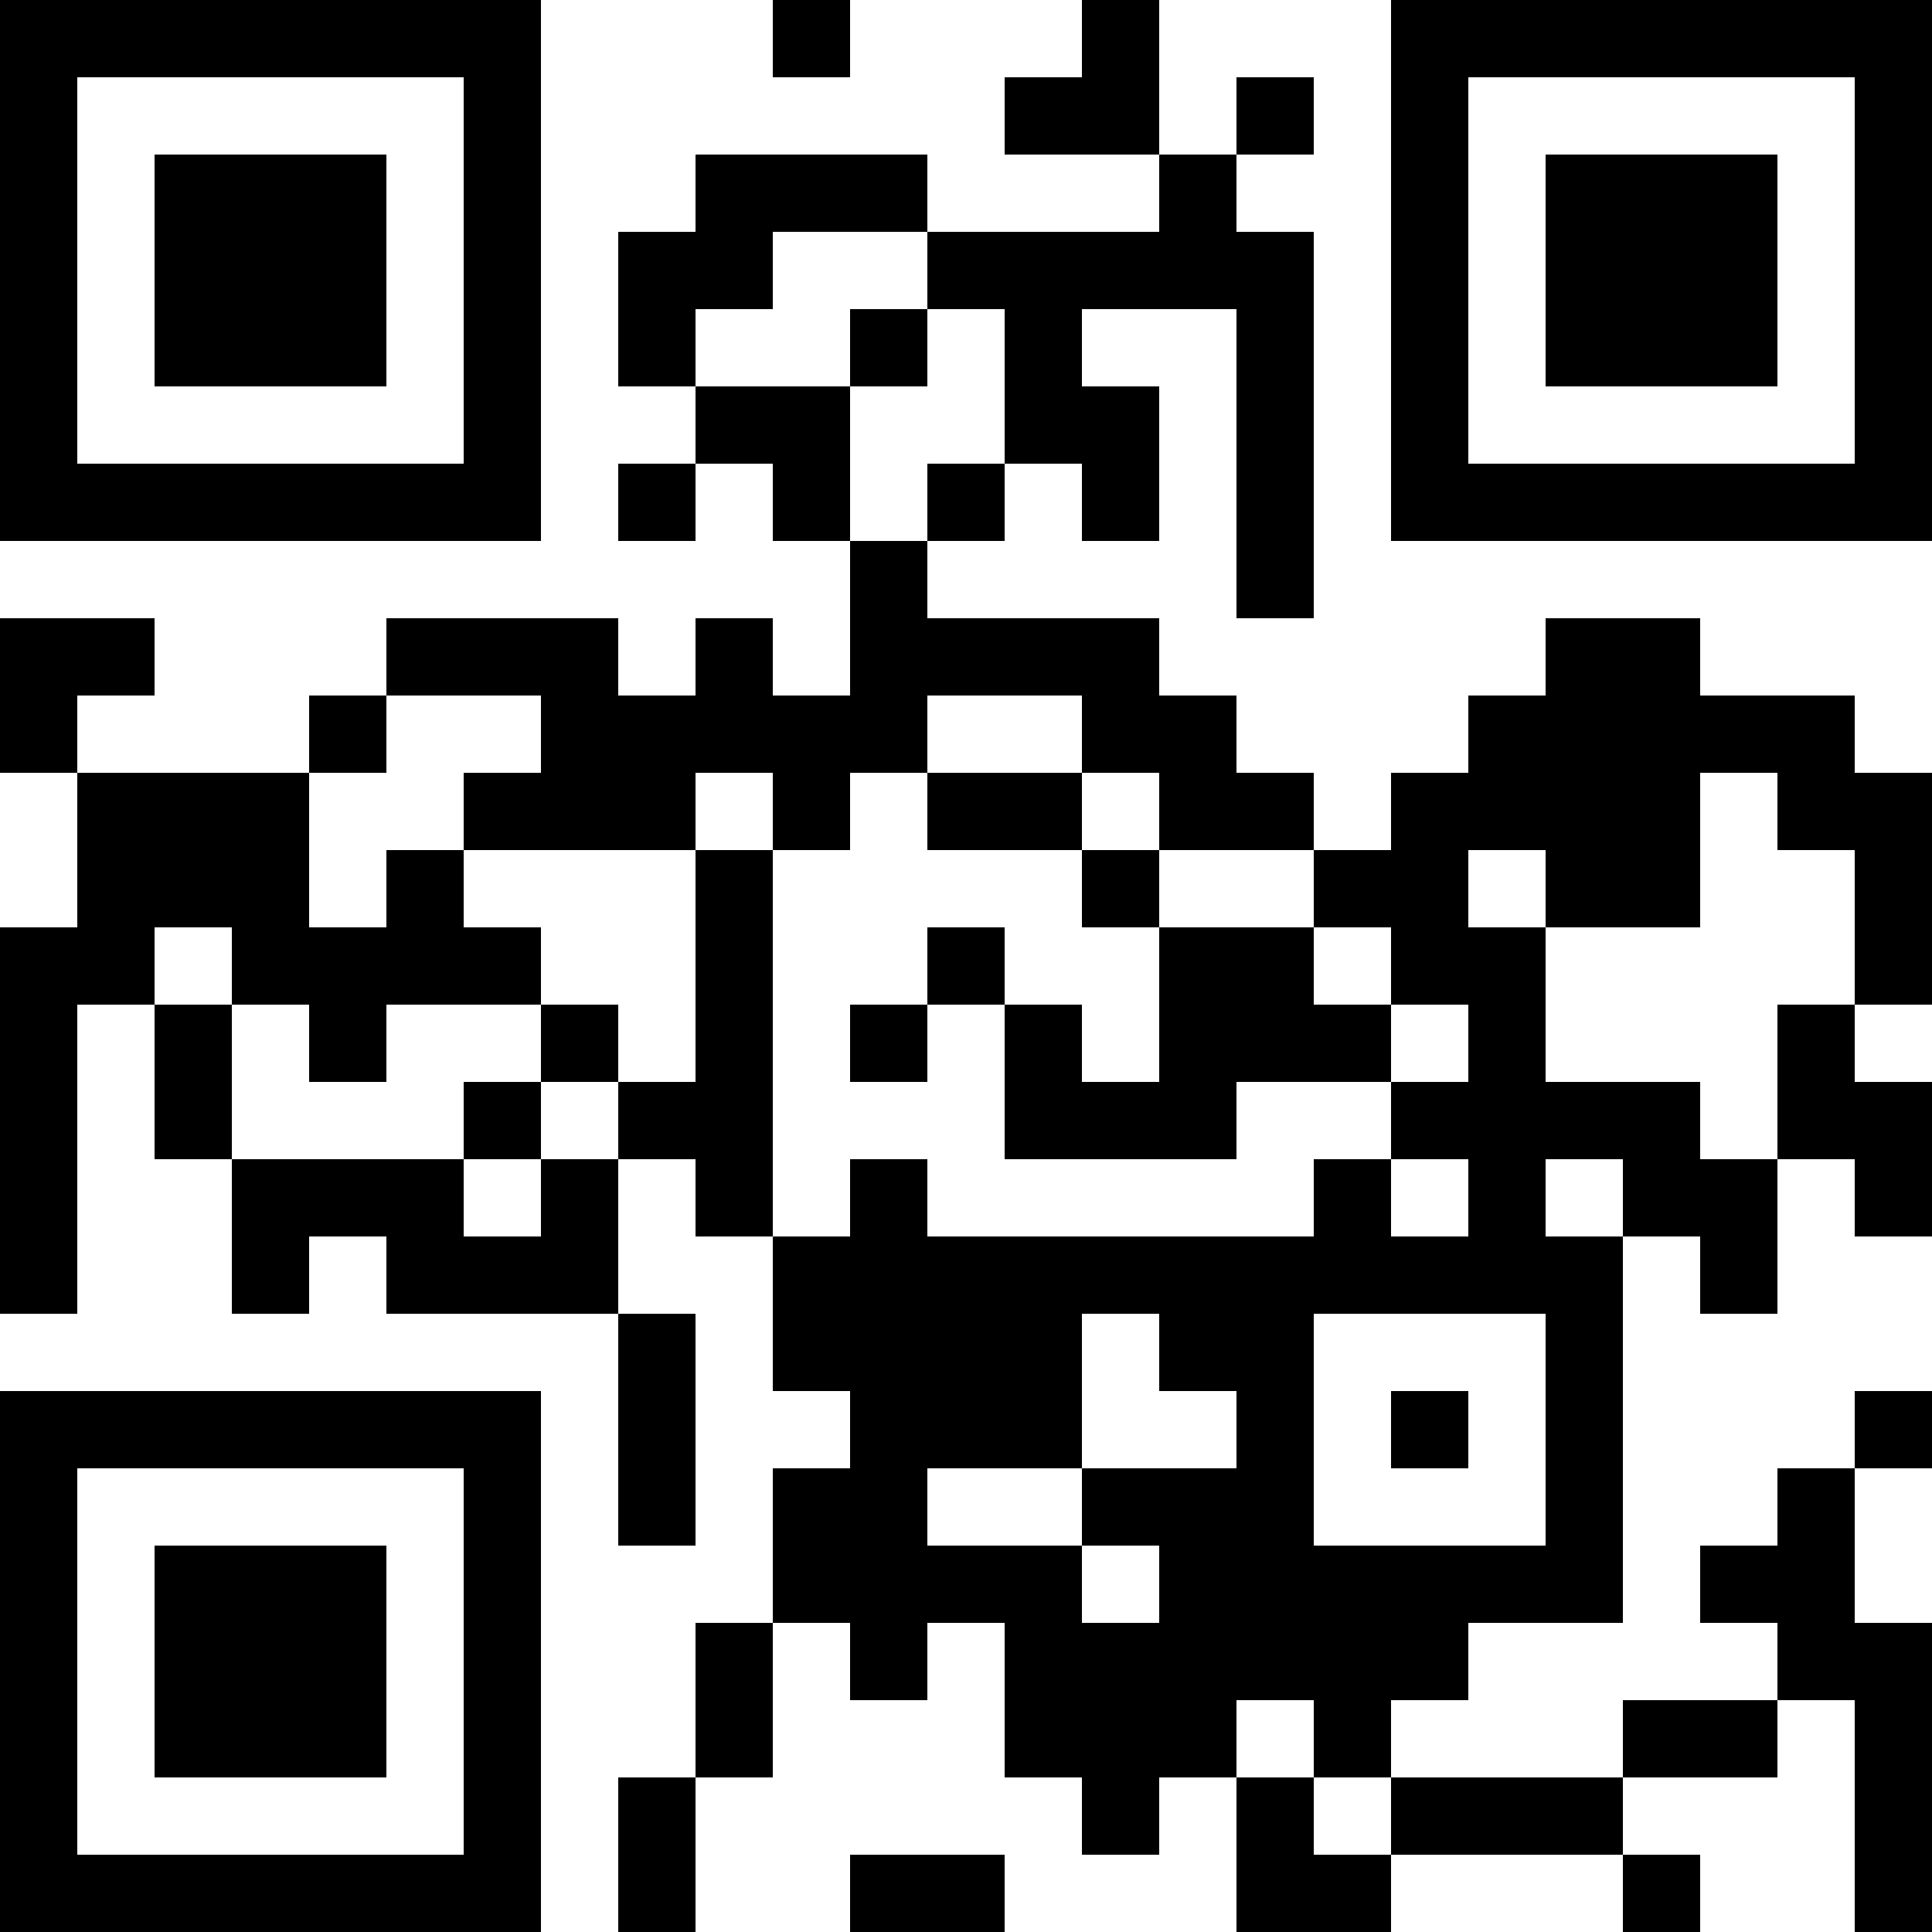<?xml version="1.0" encoding="UTF-8"?>
<svg xmlns="http://www.w3.org/2000/svg" version="1.1" width="250" height="250" viewBox="0 0 250 250"><rect x="0" y="0" width="250" height="250" fill="#ffffff"/><g transform="scale(10)"><g transform="translate(0,0)"><path fill-rule="evenodd" d="M10 0L10 1L11 1L11 0ZM14 0L14 1L13 1L13 2L15 2L15 3L12 3L12 2L9 2L9 3L8 3L8 5L9 5L9 6L8 6L8 7L9 7L9 6L10 6L10 7L11 7L11 9L10 9L10 8L9 8L9 9L8 9L8 8L5 8L5 9L4 9L4 10L1 10L1 9L2 9L2 8L0 8L0 10L1 10L1 12L0 12L0 17L1 17L1 13L2 13L2 15L3 15L3 17L4 17L4 16L5 16L5 17L8 17L8 20L9 20L9 17L8 17L8 15L9 15L9 16L10 16L10 18L11 18L11 19L10 19L10 21L9 21L9 23L8 23L8 25L9 25L9 23L10 23L10 21L11 21L11 22L12 22L12 21L13 21L13 23L14 23L14 24L15 24L15 23L16 23L16 25L18 25L18 24L21 24L21 25L22 25L22 24L21 24L21 23L23 23L23 22L24 22L24 25L25 25L25 21L24 21L24 19L25 19L25 18L24 18L24 19L23 19L23 20L22 20L22 21L23 21L23 22L21 22L21 23L18 23L18 22L19 22L19 21L21 21L21 16L22 16L22 17L23 17L23 15L24 15L24 16L25 16L25 14L24 14L24 13L25 13L25 10L24 10L24 9L22 9L22 8L20 8L20 9L19 9L19 10L18 10L18 11L17 11L17 10L16 10L16 9L15 9L15 8L12 8L12 7L13 7L13 6L14 6L14 7L15 7L15 5L14 5L14 4L16 4L16 8L17 8L17 3L16 3L16 2L17 2L17 1L16 1L16 2L15 2L15 0ZM10 3L10 4L9 4L9 5L11 5L11 7L12 7L12 6L13 6L13 4L12 4L12 3ZM11 4L11 5L12 5L12 4ZM5 9L5 10L4 10L4 12L5 12L5 11L6 11L6 12L7 12L7 13L5 13L5 14L4 14L4 13L3 13L3 12L2 12L2 13L3 13L3 15L6 15L6 16L7 16L7 15L8 15L8 14L9 14L9 11L10 11L10 16L11 16L11 15L12 15L12 16L17 16L17 15L18 15L18 16L19 16L19 15L18 15L18 14L19 14L19 13L18 13L18 12L17 12L17 11L15 11L15 10L14 10L14 9L12 9L12 10L11 10L11 11L10 11L10 10L9 10L9 11L6 11L6 10L7 10L7 9ZM12 10L12 11L14 11L14 12L15 12L15 14L14 14L14 13L13 13L13 12L12 12L12 13L11 13L11 14L12 14L12 13L13 13L13 15L16 15L16 14L18 14L18 13L17 13L17 12L15 12L15 11L14 11L14 10ZM22 10L22 12L20 12L20 11L19 11L19 12L20 12L20 14L22 14L22 15L23 15L23 13L24 13L24 11L23 11L23 10ZM7 13L7 14L6 14L6 15L7 15L7 14L8 14L8 13ZM20 15L20 16L21 16L21 15ZM14 17L14 19L12 19L12 20L14 20L14 21L15 21L15 20L14 20L14 19L16 19L16 18L15 18L15 17ZM17 17L17 20L20 20L20 17ZM18 18L18 19L19 19L19 18ZM16 22L16 23L17 23L17 24L18 24L18 23L17 23L17 22ZM11 24L11 25L13 25L13 24ZM0 0L0 7L7 7L7 0ZM1 1L1 6L6 6L6 1ZM2 2L2 5L5 5L5 2ZM18 0L18 7L25 7L25 0ZM19 1L19 6L24 6L24 1ZM20 2L20 5L23 5L23 2ZM0 18L0 25L7 25L7 18ZM1 19L1 24L6 24L6 19ZM2 20L2 23L5 23L5 20Z" fill="#000000"/></g></g></svg>
